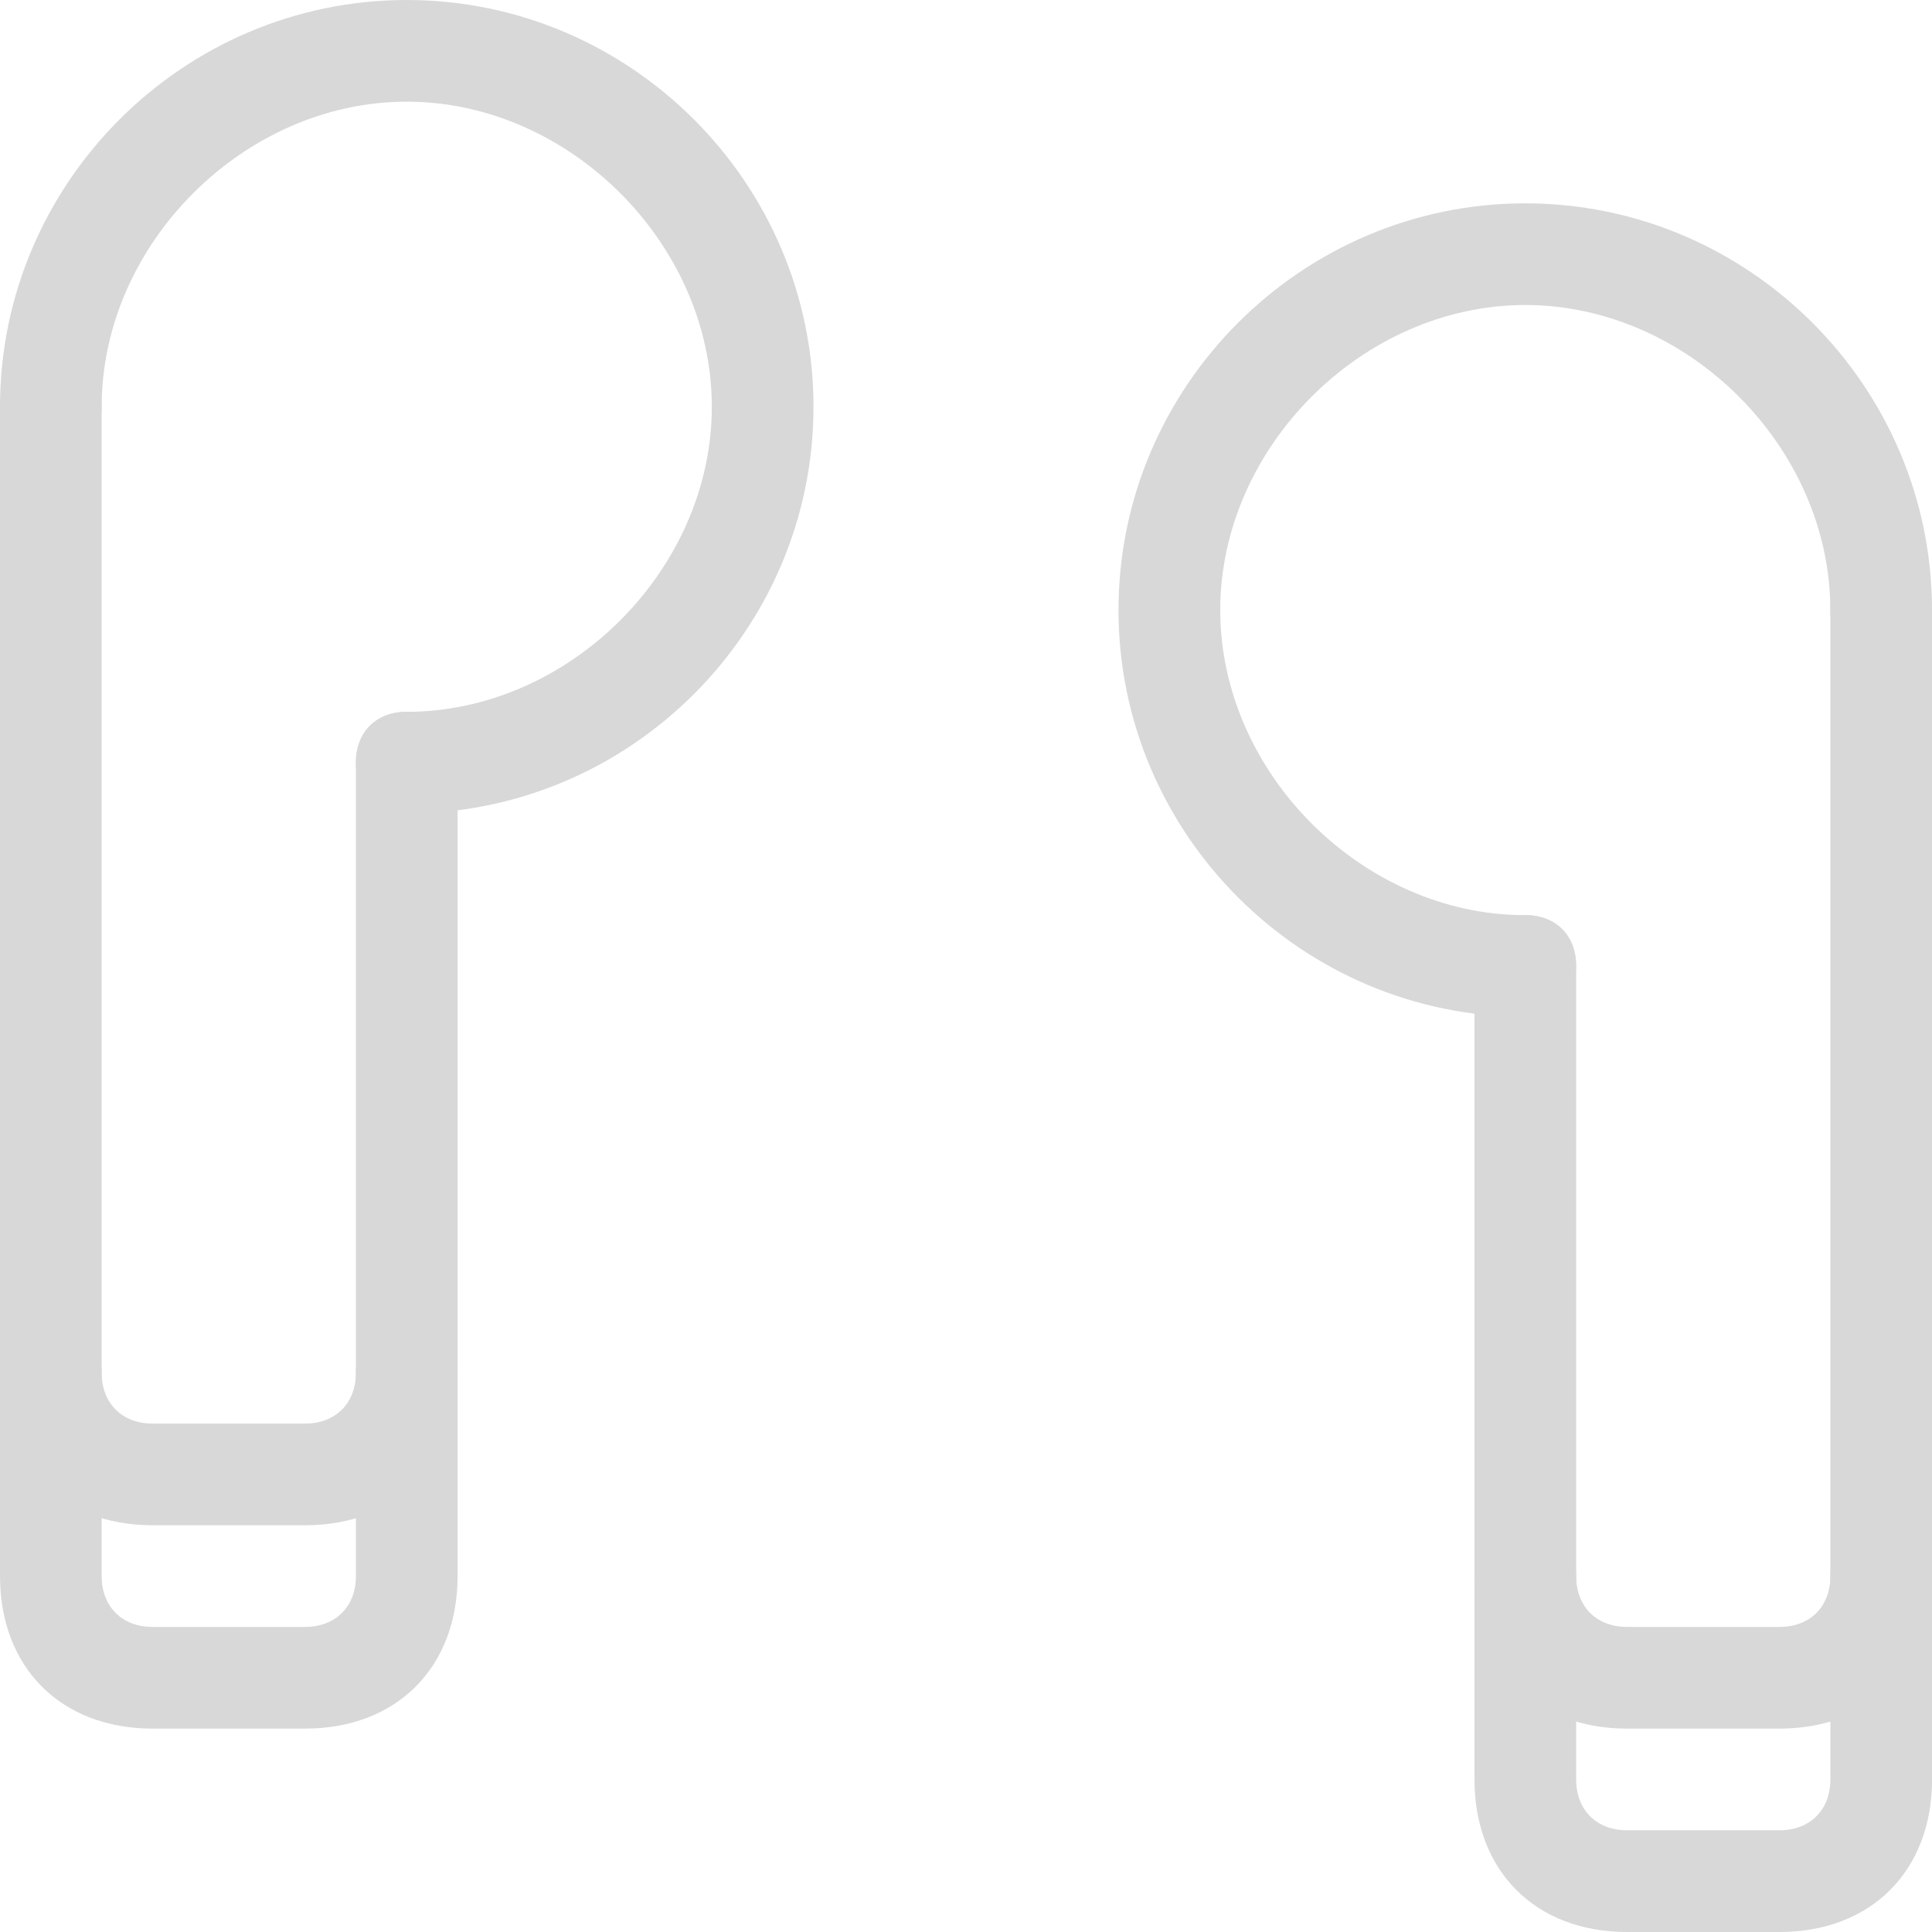 <svg width="32" height="32" viewBox="0 0 32 32" fill="none" xmlns="http://www.w3.org/2000/svg">
    <g clip-path="url(#clip0_3842_8305)">
        <path d="M29.474 32H26.948C25.432 32 24.422 30.989 24.422 29.473V26.105C24.422 25.599 24.759 25.263 25.264 25.263C25.769 25.263 26.106 25.599 26.106 26.105V29.473C26.106 29.979 26.443 30.315 26.948 30.315H29.474C29.98 30.315 30.317 29.979 30.317 29.473V26.105C30.317 25.599 30.654 25.263 31.159 25.263C31.664 25.263 32.001 25.599 32.001 26.105V29.473C32.001 30.989 30.99 32 29.474 32Z" fill="#D8D8D8"/>
        <path d="M29.474 28.631H26.948C25.432 28.631 24.422 27.621 24.422 26.105V15.999C24.422 15.494 24.759 15.157 25.264 15.157C25.769 15.157 26.106 15.494 26.106 15.999V26.105C26.106 26.61 26.443 26.947 26.948 26.947H29.474C29.98 26.947 30.317 26.61 30.317 26.105V10.105C30.317 9.6 30.654 9.263 31.159 9.263C31.664 9.263 32.001 9.6 32.001 10.105V26.105C32.001 27.621 30.99 28.631 29.474 28.631Z" fill="#D8D8D8"/>
        <path d="M25.263 16.842C21.558 16.842 18.526 13.81 18.526 10.105C18.526 6.4 21.558 3.368 25.263 3.368C28.968 3.368 32 6.4 32 10.105C32 10.61 31.663 10.947 31.158 10.947C30.653 10.947 30.316 10.61 30.316 10.105C30.316 7.41 27.958 5.052 25.263 5.052C22.569 5.052 20.211 7.41 20.211 10.105C20.211 12.8 22.569 15.158 25.263 15.158C25.768 15.158 26.105 15.495 26.105 16C26.105 16.505 25.768 16.842 25.263 16.842Z" fill="#D8D8D8"/>
        <path d="M5.053 28.631H2.526C1.011 28.631 0 27.621 0 26.105V22.737C0 22.231 0.337 21.895 0.842 21.895C1.347 21.895 1.684 22.231 1.684 22.737V26.105C1.684 26.61 2.021 26.947 2.526 26.947H5.053C5.558 26.947 5.895 26.61 5.895 26.105V22.737C5.895 22.231 6.232 21.895 6.737 21.895C7.242 21.895 7.579 22.231 7.579 22.737V26.105C7.579 27.621 6.568 28.631 5.053 28.631Z" fill="#D8D8D8"/>
        <path d="M5.053 25.263H2.526C1.011 25.263 0 24.252 0 22.737V6.737C0 6.231 0.337 5.895 0.842 5.895C1.347 5.895 1.684 6.231 1.684 6.737V22.737C1.684 23.242 2.021 23.579 2.526 23.579H5.053C5.558 23.579 5.895 23.242 5.895 22.737V12.631C5.895 12.126 6.232 11.789 6.737 11.789C7.242 11.789 7.579 12.126 7.579 12.631V22.737C7.579 24.252 6.568 25.263 5.053 25.263Z" fill="#D8D8D8"/>
        <path d="M6.737 13.474C6.232 13.474 5.895 13.137 5.895 12.632C5.895 12.126 6.232 11.79 6.737 11.79C9.432 11.79 11.79 9.432 11.79 6.737C11.79 4.042 9.432 1.684 6.737 1.684C4.042 1.684 1.684 4.042 1.684 6.737C1.684 7.242 1.347 7.579 0.842 7.579C0.337 7.579 0 7.242 0 6.737C0 3.032 3.032 0 6.737 0C10.442 0 13.474 3.032 13.474 6.737C13.474 10.442 10.442 13.474 6.737 13.474Z" fill="#D8D8D8"/>
    </g>
    <defs>
        <clipPath id="clip0_3842_8305">
            <rect width="32" height="32" fill="white"/>
        </clipPath>
    </defs>
</svg>